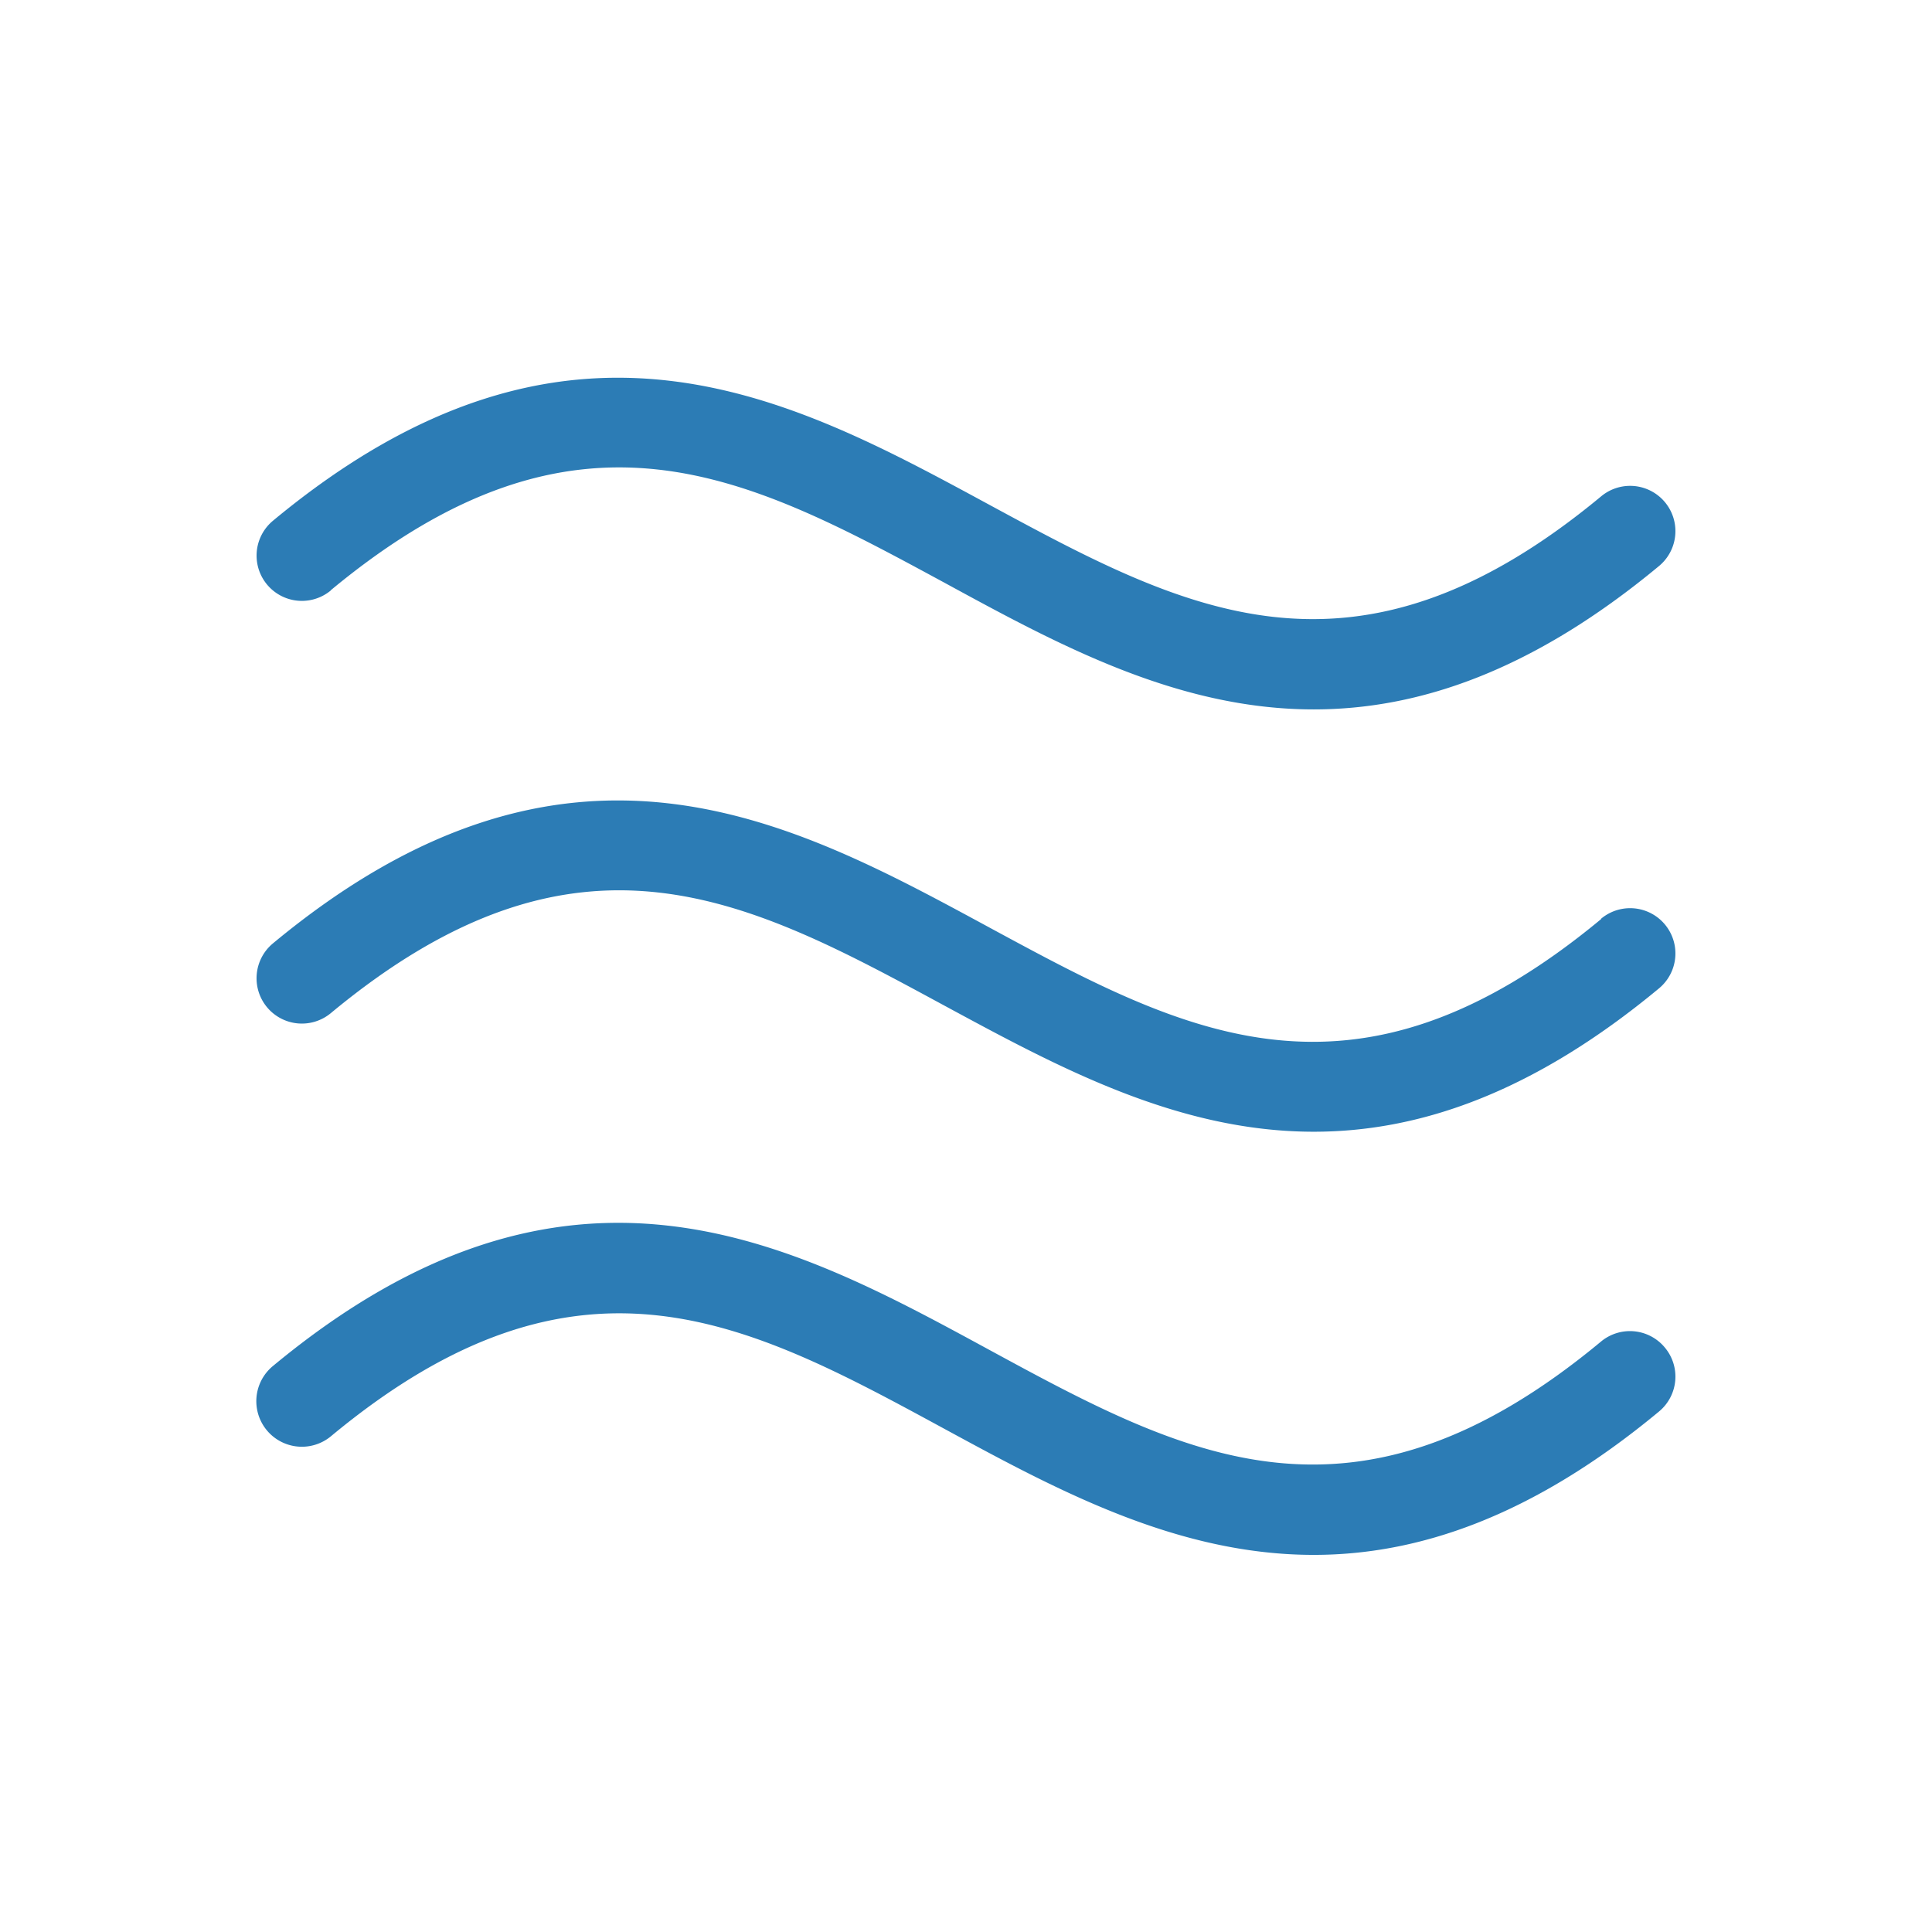 <svg xmlns="http://www.w3.org/2000/svg" width="32" height="32" fill="#2c7cb5" viewBox="0 0 256 256"><path d="M220.62,178.58a6,6,0,0,1-.79,8.45c-16.87,14-32,19-45.75,19-18.19,0-34.13-8.66-48.94-16.7-26-14.12-48.44-26.31-81.31,1A6,6,0,0,1,36.17,181c39.13-32.45,68.65-16.41,94.69-2.26s48.44,26.31,81.31-1A6,6,0,0,1,220.62,178.58Zm-8.45-56.81c-32.87,27.27-55.32,15.07-81.31,1S75.3,92.54,36.17,125a6,6,0,0,0,7.66,9.25c32.87-27.27,55.32-15.08,81.31-1,14.81,8,30.75,16.71,48.94,16.71,13.79,0,28.88-5,45.75-19a6,6,0,0,0-7.66-9.24ZM43.83,78.21c32.87-27.27,55.32-15.07,81.31-1C140,85.3,155.89,94,174.08,94c13.79,0,28.88-5,45.75-19a6,6,0,1,0-7.66-9.24c-32.87,27.27-55.32,15.07-81.31,1S75.3,36.52,36.17,69a6,6,0,1,0,7.66,9.24Z"></path></svg>